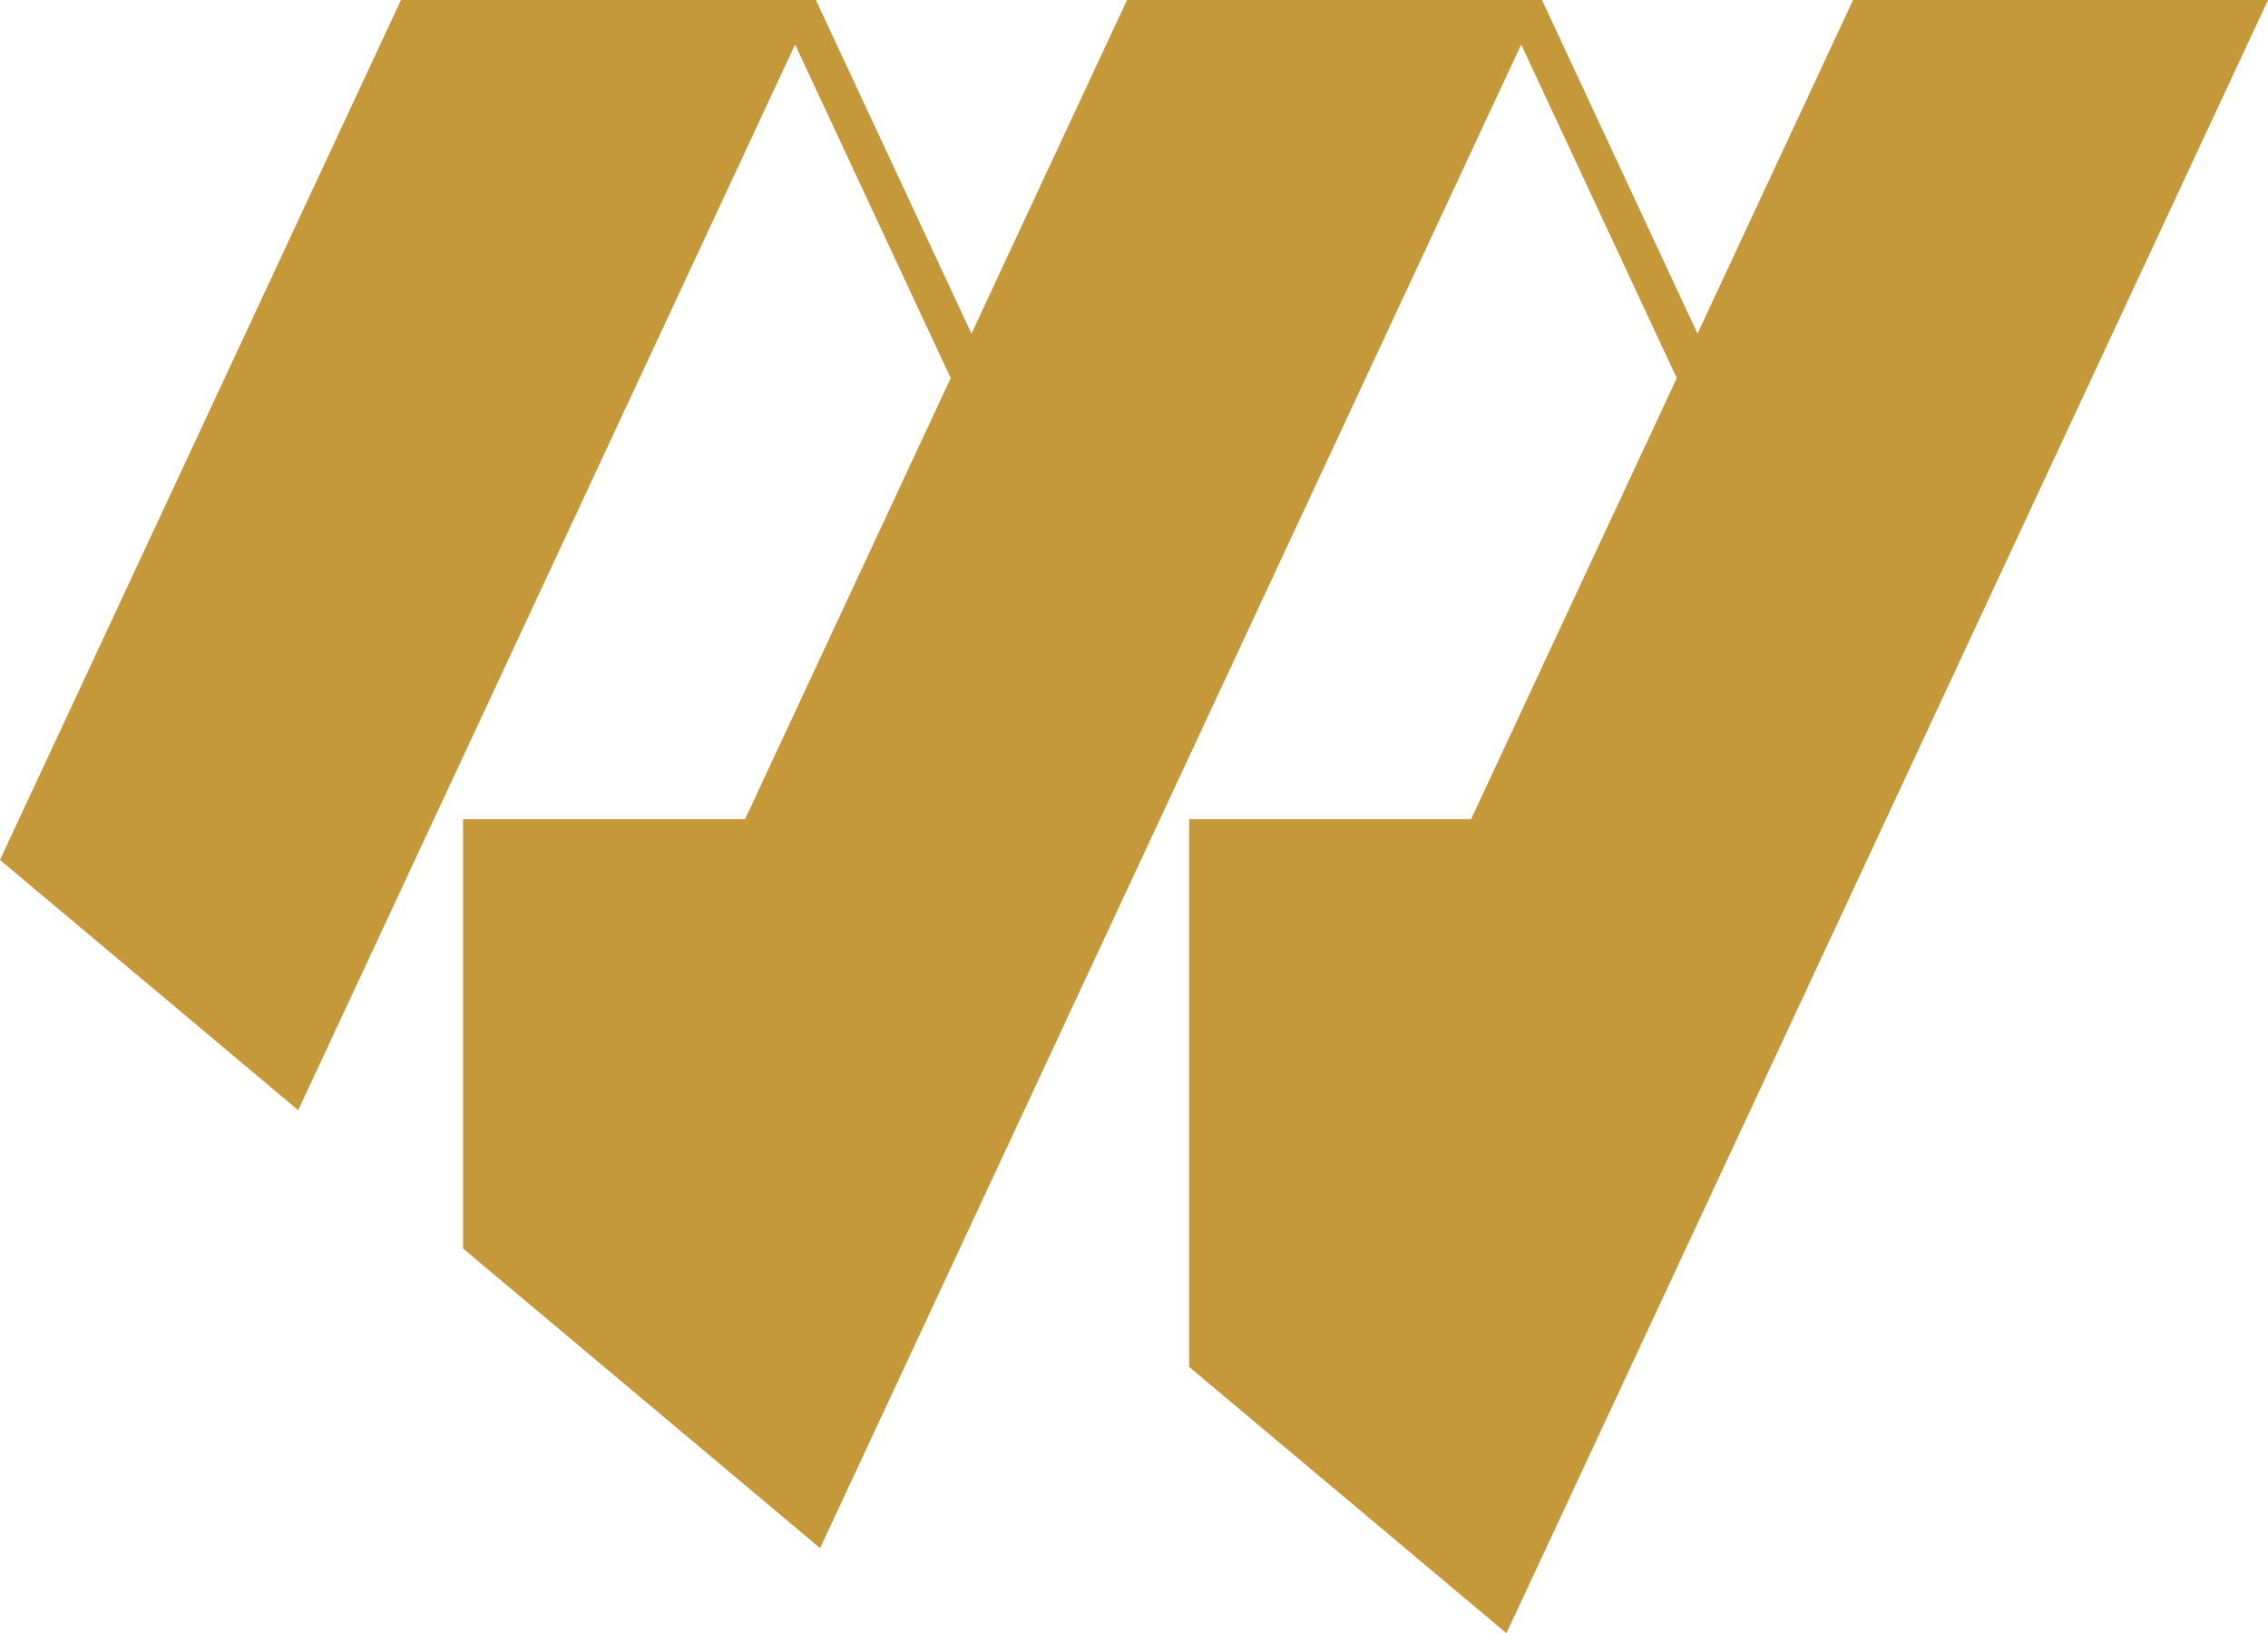 <svg xmlns="http://www.w3.org/2000/svg" viewBox="0 0 783.07 563.87"><defs><style>.cls-1{fill:#c59839;}</style></defs><title>Asset 1</title><g id="Layer_2" data-name="Layer 2"><g id="Layer_1-2" data-name="Layer 1"><polygon class="cls-1" points="783.07 0 752.8 64.91 657.73 268.8 650.57 284.15 650.57 284.16 532.38 537.6 532.38 537.6 525.22 552.95 520.13 563.87 436.45 493.65 417.17 477.47 410.57 471.94 410.57 282.8 507.94 282.8 578.94 130.56 578.94 130.55 548.33 64.91 525.22 15.36 502.11 64.91 407.04 268.8 399.88 284.16 339.95 412.68 283.15 534.49 234.47 493.65 180.18 448.09 159.89 431.07 159.89 282.8 257.26 282.8 328.25 130.55 297.64 64.91 274.53 15.36 251.43 64.91 159.77 261.49 102.96 383.3 0 296.9 56.81 175.09 108.18 64.91 138.45 0 281.7 0 311.97 64.91 335.42 115.2 358.86 64.91 389.13 0 532.38 0 562.65 64.91 586.1 115.2 609.55 64.91 639.82 0 783.07 0"/></g></g></svg>